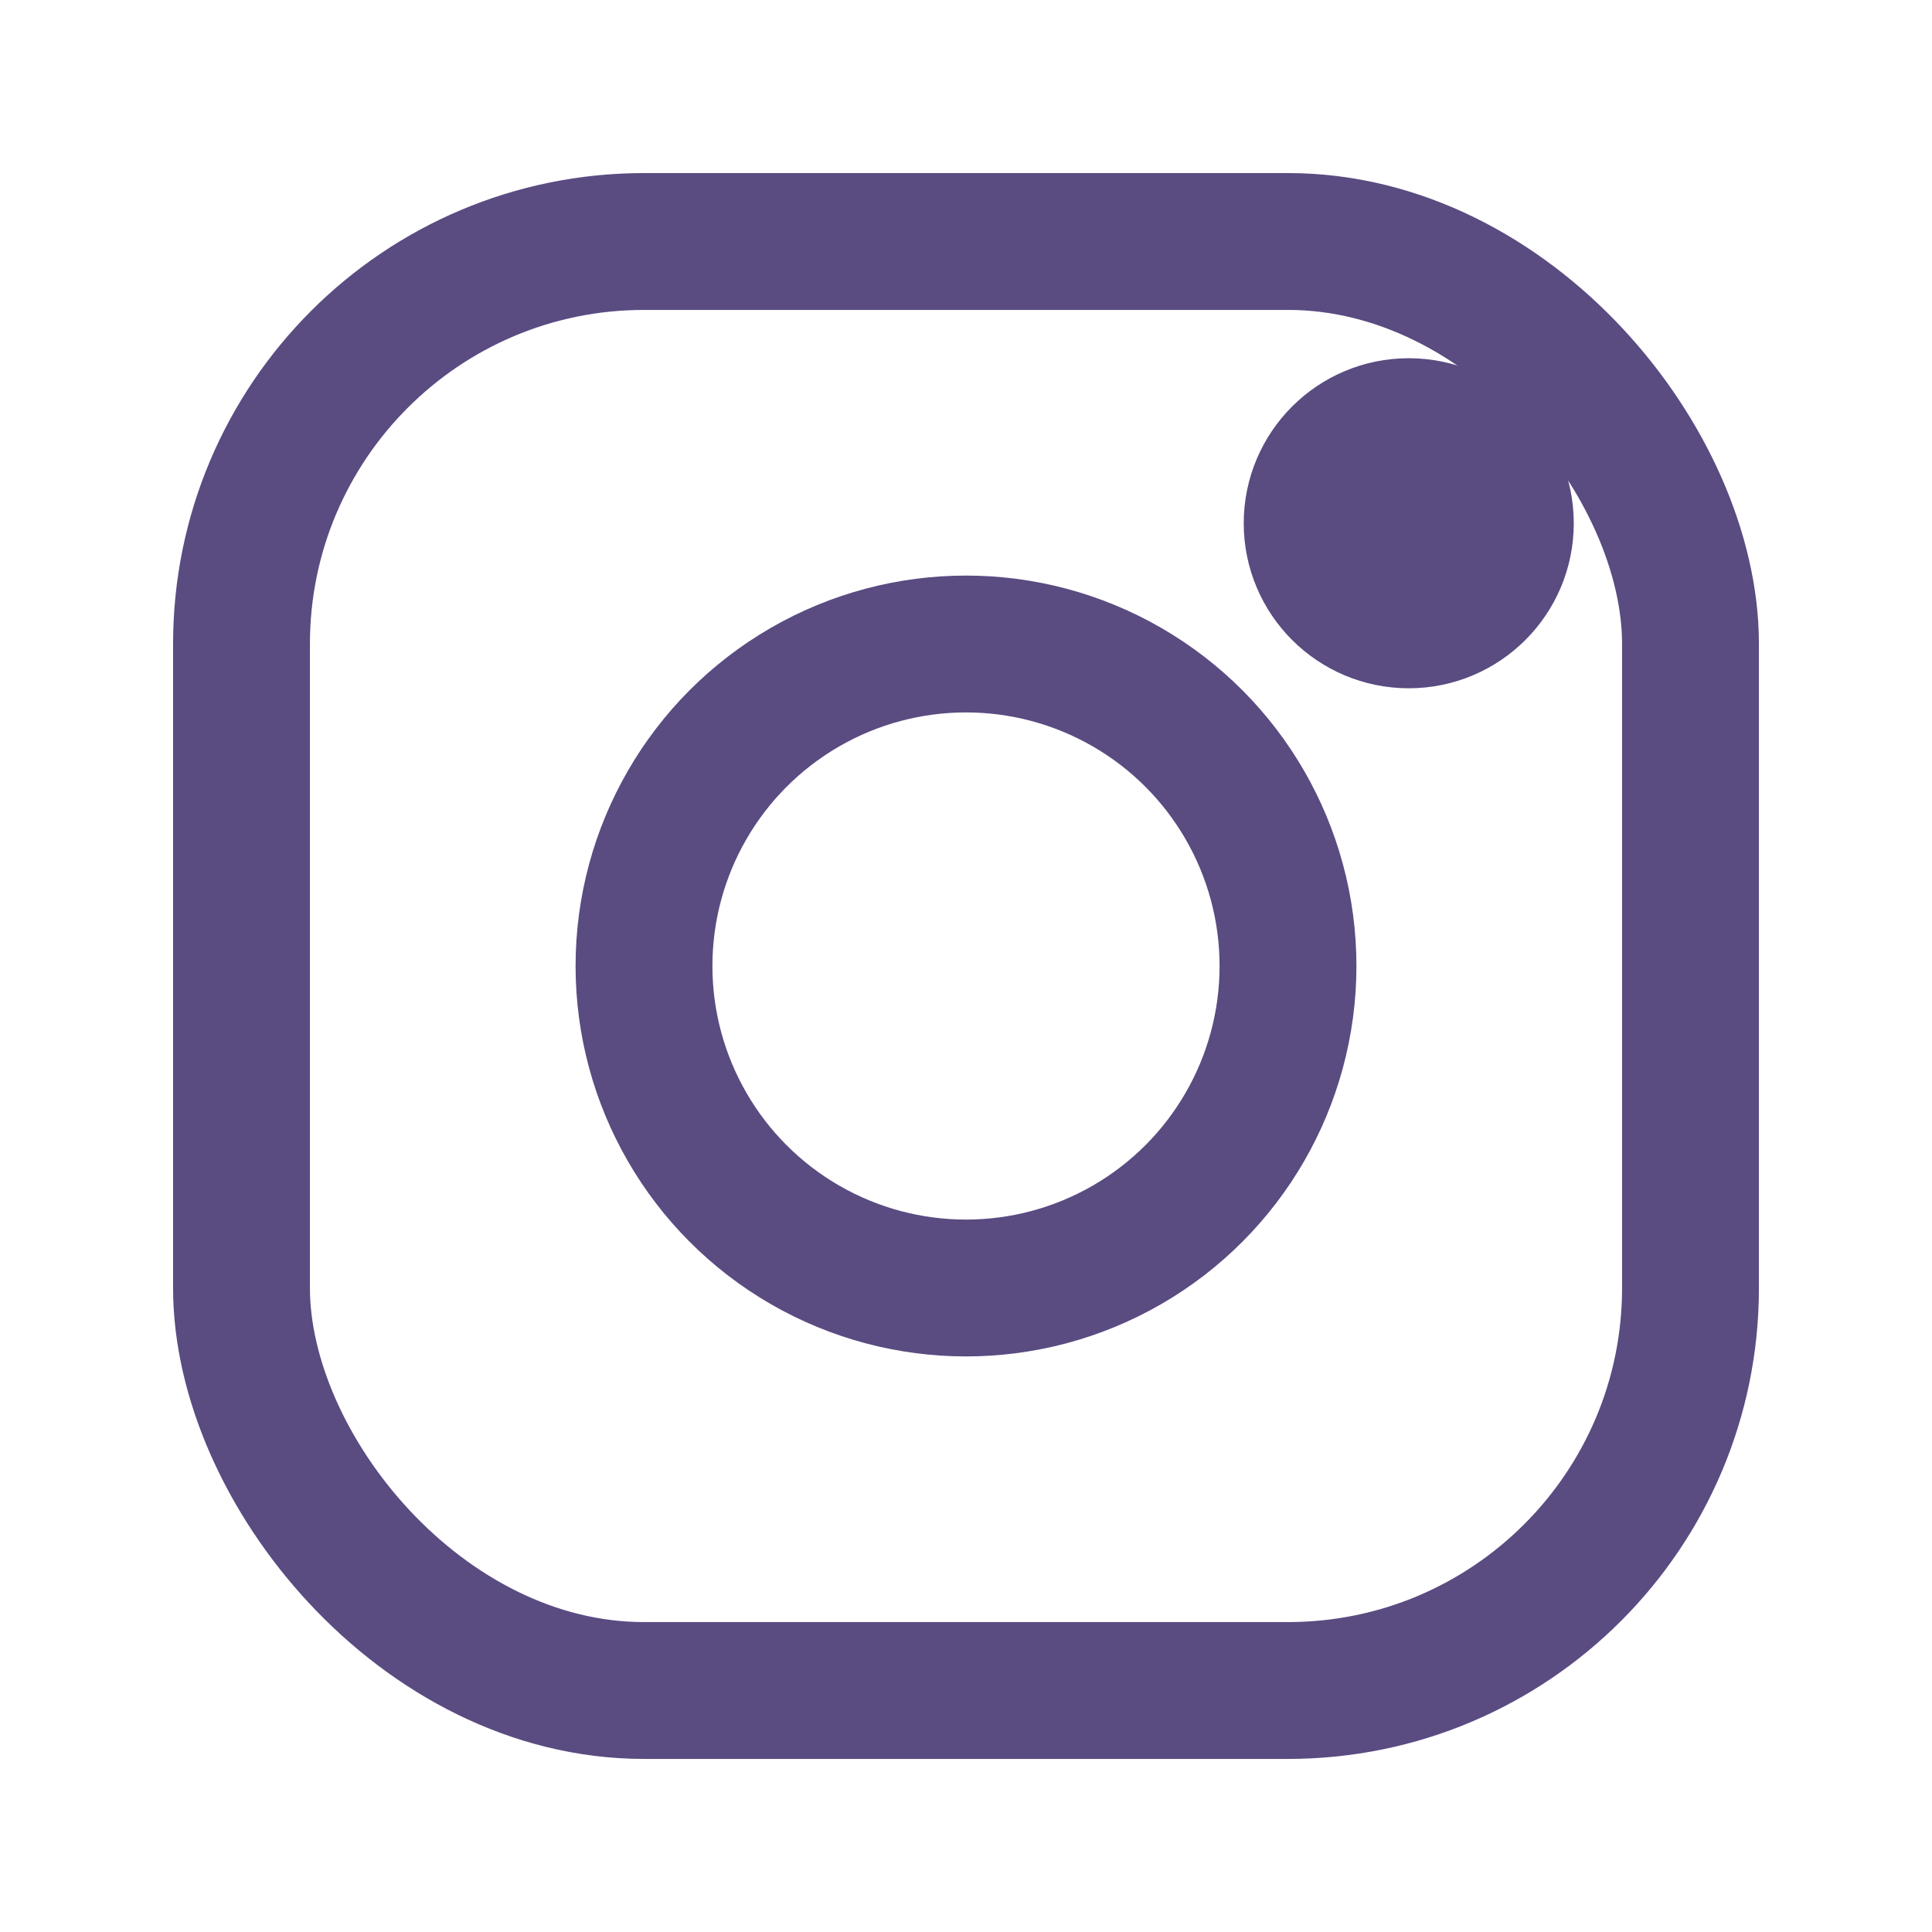 <svg xmlns="http://www.w3.org/2000/svg" width="28" height="28" viewBox="0 0 24 24" fill="none" stroke="#5A4B81" stroke-width="1.7" stroke-linecap="round" stroke-linejoin="round">
  <rect x="3" y="3" width="18" height="18" rx="5"></rect>
  <circle cx="12" cy="12" r="4"></circle>
  <circle cx="17.5" cy="6.5" r="1.2" fill="#5A4B81"></circle>
</svg>
